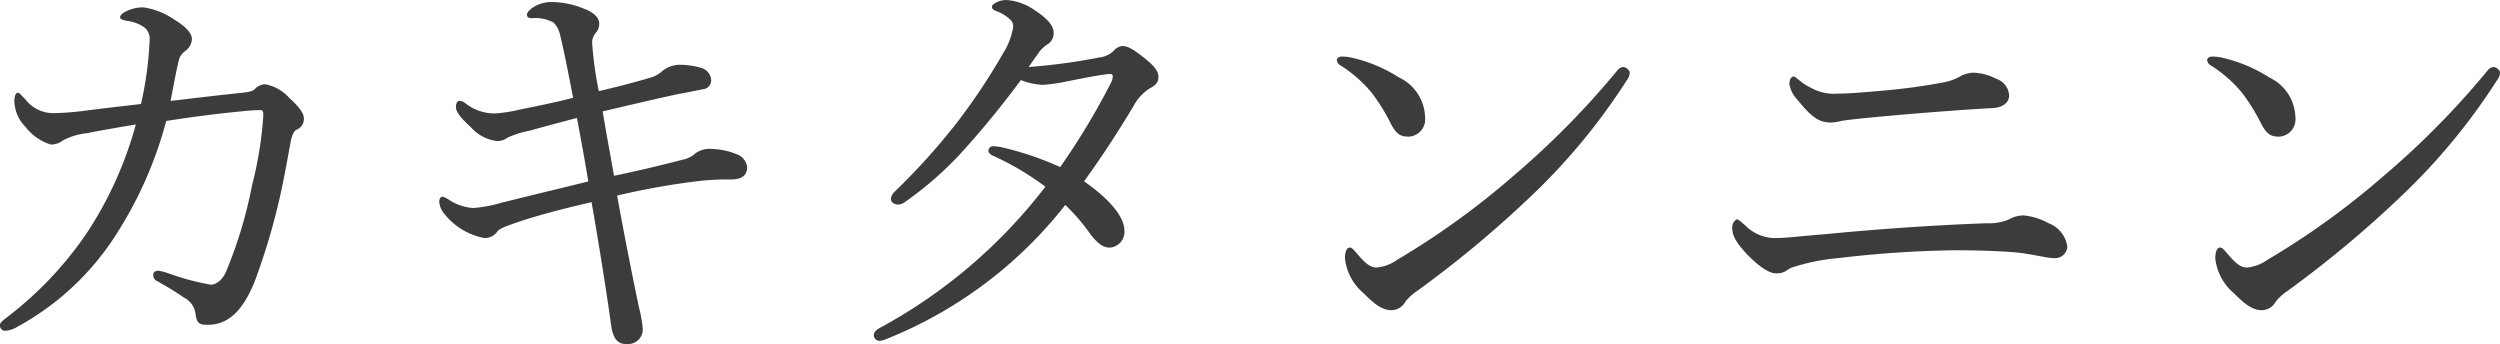 <svg xmlns="http://www.w3.org/2000/svg" width="80.43" height="11.075" viewBox="0 0 80.43 11.075"><path d="M-34.72-7.518c.1-.518.168-.9.266-1.316a.519.519,0,0,1,.21-.294.5.5,0,0,0,.21-.378c0-.21-.224-.42-.588-.644a2.32,2.32,0,0,0-.966-.378,1.215,1.215,0,0,0-.588.14c-.112.056-.168.126-.168.182s.084.084.224.112a1.194,1.194,0,0,1,.574.224.458.458,0,0,1,.154.35,11.411,11.411,0,0,1-.28,2.1c-.588.07-1.232.14-1.862.224a8.7,8.7,0,0,1-.98.07,1.136,1.136,0,0,1-.882-.448c-.14-.14-.182-.21-.238-.21s-.112.084-.112.28a1.225,1.225,0,0,0,.364.826,1.63,1.63,0,0,0,.8.56.6.6,0,0,0,.392-.126,2.116,2.116,0,0,1,.784-.238c.5-.1,1.092-.2,1.568-.28a12.137,12.137,0,0,1-1.526,3.416A11.59,11.59,0,0,1-40-.546c-.126.1-.21.154-.21.252a.166.166,0,0,0,.182.168.862.862,0,0,0,.378-.126A8.7,8.7,0,0,0-36.61-3.01a12.832,12.832,0,0,0,1.75-3.864c.882-.14,1.68-.238,2.408-.308a6.139,6.139,0,0,1,.616-.042c.07,0,.1.028.1.168A12.14,12.14,0,0,1-32.1-4.8a14.114,14.114,0,0,1-.812,2.716c-.126.336-.35.476-.518.476a8.057,8.057,0,0,1-1.358-.364,1.836,1.836,0,0,0-.322-.084c-.1,0-.168.042-.168.14a.209.209,0,0,0,.14.2c.294.168.532.308.84.518a.683.683,0,0,1,.378.518c.042.308.112.364.392.364.63,0,1.106-.406,1.5-1.358a21.008,21.008,0,0,0,.812-2.7c.154-.672.252-1.26.35-1.778.042-.238.1-.378.182-.434a.373.373,0,0,0,.252-.378c0-.182-.224-.434-.462-.644a1.383,1.383,0,0,0-.784-.448A.47.47,0,0,0-32-7.91c-.056.056-.14.1-.392.126C-33.208-7.7-33.894-7.616-34.72-7.518ZM-20.454-5.11c-.126-.728-.252-1.372-.364-2.072.952-.224,1.722-.406,2.436-.56.322-.056.574-.112.8-.154a.288.288,0,0,0,.252-.322.439.439,0,0,0-.322-.364,2.473,2.473,0,0,0-.728-.1.913.913,0,0,0-.518.2.969.969,0,0,1-.336.2c-.518.154-1.106.308-1.708.448a11.078,11.078,0,0,1-.21-1.484.49.49,0,0,1,.1-.378A.437.437,0,0,0-20.93-10c0-.2-.168-.364-.5-.49a2.733,2.733,0,0,0-1.078-.21,1.094,1.094,0,0,0-.546.168c-.084.056-.2.154-.2.238s.056.112.154.112a1.275,1.275,0,0,1,.7.14.813.813,0,0,1,.21.392c.126.518.238,1.092.42,2.03-.588.154-1.232.28-1.708.378a4.577,4.577,0,0,1-.826.126,1.513,1.513,0,0,1-.924-.322.334.334,0,0,0-.2-.084c-.056,0-.112.07-.112.2,0,.154.154.35.49.658a1.318,1.318,0,0,0,.826.434.525.525,0,0,0,.35-.112,3.242,3.242,0,0,1,.728-.224c.434-.126.924-.252,1.5-.406.126.686.252,1.344.364,2.044-1.022.252-1.96.476-2.8.686a4.309,4.309,0,0,1-.9.168,1.6,1.6,0,0,1-.784-.266.675.675,0,0,0-.21-.1c-.056,0-.1.07-.1.168a.687.687,0,0,0,.168.392,2.144,2.144,0,0,0,1.274.77.484.484,0,0,0,.42-.2c.07-.1.252-.168.658-.308.714-.238,1.47-.434,2.38-.644.21,1.2.476,2.842.63,3.962.056.42.21.616.5.6a.472.472,0,0,0,.518-.462,3.979,3.979,0,0,0-.126-.728c-.21-1.008-.476-2.338-.7-3.584a23.778,23.778,0,0,1,2.7-.476,8.588,8.588,0,0,1,.966-.042c.35,0,.518-.14.518-.392a.5.5,0,0,0-.336-.42,2.227,2.227,0,0,0-.784-.168.773.773,0,0,0-.546.14.842.842,0,0,1-.434.21C-18.956-5.446-19.586-5.292-20.454-5.11Zm13.342-3.5c.112-.168.224-.322.322-.462a1.03,1.03,0,0,1,.28-.266.414.414,0,0,0,.2-.378c0-.2-.168-.434-.6-.714a1.782,1.782,0,0,0-.924-.336c-.238,0-.462.14-.462.21s.028.1.126.14a1.355,1.355,0,0,1,.448.266.315.315,0,0,1,.112.238,2.233,2.233,0,0,1-.322.854,20.154,20.154,0,0,1-1.47,2.212,21.368,21.368,0,0,1-2.03,2.254.335.335,0,0,0-.112.224c0,.126.126.182.224.182a.369.369,0,0,0,.21-.07,11.041,11.041,0,0,0,2.03-1.82C-8.5-6.72-7.882-7.49-7.364-8.19a2.121,2.121,0,0,0,.714.154,5.615,5.615,0,0,0,.77-.112c.5-.1,1.134-.224,1.372-.238.084,0,.1.042.1.084a.484.484,0,0,1-.042.168A23,23,0,0,1-6.1-5.39a9.916,9.916,0,0,0-1.848-.63,1.561,1.561,0,0,0-.322-.042.153.153,0,0,0-.14.154c0,.042.056.112.154.154a9.008,9.008,0,0,1,1.68.994A16.761,16.761,0,0,1-11.914-.21c-.126.07-.182.14-.182.238A.187.187,0,0,0-11.9.2.673.673,0,0,0-11.69.14,13.825,13.825,0,0,0-5.936-4.172a6.238,6.238,0,0,1,.826.966c.252.308.406.406.616.406a.511.511,0,0,0,.462-.532c0-.392-.35-.938-1.3-1.6.588-.812,1.106-1.61,1.6-2.436a1.488,1.488,0,0,1,.5-.546c.182-.1.294-.182.294-.378s-.154-.378-.518-.658c-.322-.252-.49-.336-.644-.336a.433.433,0,0,0-.28.154.747.747,0,0,1-.434.21A19.551,19.551,0,0,1-7.112-8.61Zm19.124,0a.29.29,0,0,0-.2.126A26.894,26.894,0,0,1,8.484-5.11a25.309,25.309,0,0,1-3.738,2.7,1.393,1.393,0,0,1-.658.252c-.224,0-.392-.154-.672-.49-.1-.112-.14-.154-.2-.154-.1,0-.154.14-.154.35a1.705,1.705,0,0,0,.6,1.12c.308.308.574.546.9.546a.521.521,0,0,0,.448-.28,1.623,1.623,0,0,1,.35-.322A35.335,35.335,0,0,0,9.016-4.424a19.936,19.936,0,0,0,3.108-3.752.444.444,0,0,0,.1-.252C12.222-8.512,12.1-8.61,12.012-8.61ZM2.954-8.946c-.084,0-.154.056-.154.112a.216.216,0,0,0,.112.168,4.228,4.228,0,0,1,1.008.882,6.08,6.08,0,0,1,.588.938c.182.364.308.476.6.476a.556.556,0,0,0,.532-.616A1.458,1.458,0,0,0,4.8-8.274a4.765,4.765,0,0,0-1.554-.644A1.467,1.467,0,0,0,2.954-8.946Zm20.328.518a.947.947,0,0,0-.462.14,1.831,1.831,0,0,1-.476.168,19.5,19.5,0,0,1-1.932.266c-.77.07-1.19.1-1.512.1a1.508,1.508,0,0,1-.868-.2,1.634,1.634,0,0,1-.364-.238c-.1-.084-.14-.112-.182-.112s-.126.07-.126.238a.924.924,0,0,0,.252.5c.462.574.7.742,1.092.742a1.4,1.4,0,0,0,.224-.028,2.4,2.4,0,0,1,.336-.056c.336-.042.924-.1,1.876-.182,1.008-.084,1.932-.154,2.772-.2.28-.014.518-.154.518-.406a.6.6,0,0,0-.406-.532A1.77,1.77,0,0,0,23.282-8.428Zm1.61,4.592a.942.942,0,0,0-.462.126,1.631,1.631,0,0,1-.714.126c-1.6.056-3.458.182-5.18.35-.742.056-1.26.126-1.6.126a1.338,1.338,0,0,1-.98-.392c-.154-.126-.224-.21-.294-.21a.293.293,0,0,0-.14.28c0,.21.084.42.434.8.406.434.756.658.966.658a.627.627,0,0,0,.294-.056,1.667,1.667,0,0,1,.21-.126,6.539,6.539,0,0,1,1.512-.308,34.877,34.877,0,0,1,3.766-.252c.728,0,1.512.028,1.96.07.378.042.644.1.868.14a2.081,2.081,0,0,0,.35.042.392.392,0,0,0,.42-.364.938.938,0,0,0-.6-.756A2.023,2.023,0,0,0,24.892-3.836ZM40.012-8.61a.29.29,0,0,0-.2.126A26.894,26.894,0,0,1,36.484-5.11a25.309,25.309,0,0,1-3.738,2.7,1.393,1.393,0,0,1-.658.252c-.224,0-.392-.154-.672-.49-.1-.112-.14-.154-.2-.154-.1,0-.154.14-.154.35a1.705,1.705,0,0,0,.6,1.12c.308.308.574.546.9.546a.521.521,0,0,0,.448-.28,1.623,1.623,0,0,1,.35-.322,35.335,35.335,0,0,0,3.654-3.038,19.936,19.936,0,0,0,3.108-3.752.444.444,0,0,0,.1-.252C40.222-8.512,40.1-8.61,40.012-8.61Zm-9.058-.336c-.084,0-.154.056-.154.112a.216.216,0,0,0,.112.168,4.228,4.228,0,0,1,1.008.882,6.08,6.08,0,0,1,.588.938c.182.364.308.476.6.476a.556.556,0,0,0,.532-.616,1.458,1.458,0,0,0-.84-1.288,4.765,4.765,0,0,0-1.554-.644A1.467,1.467,0,0,0,30.954-8.946Z" transform="translate(40.208 10.766)" fill="#3c3c3c"/></svg>